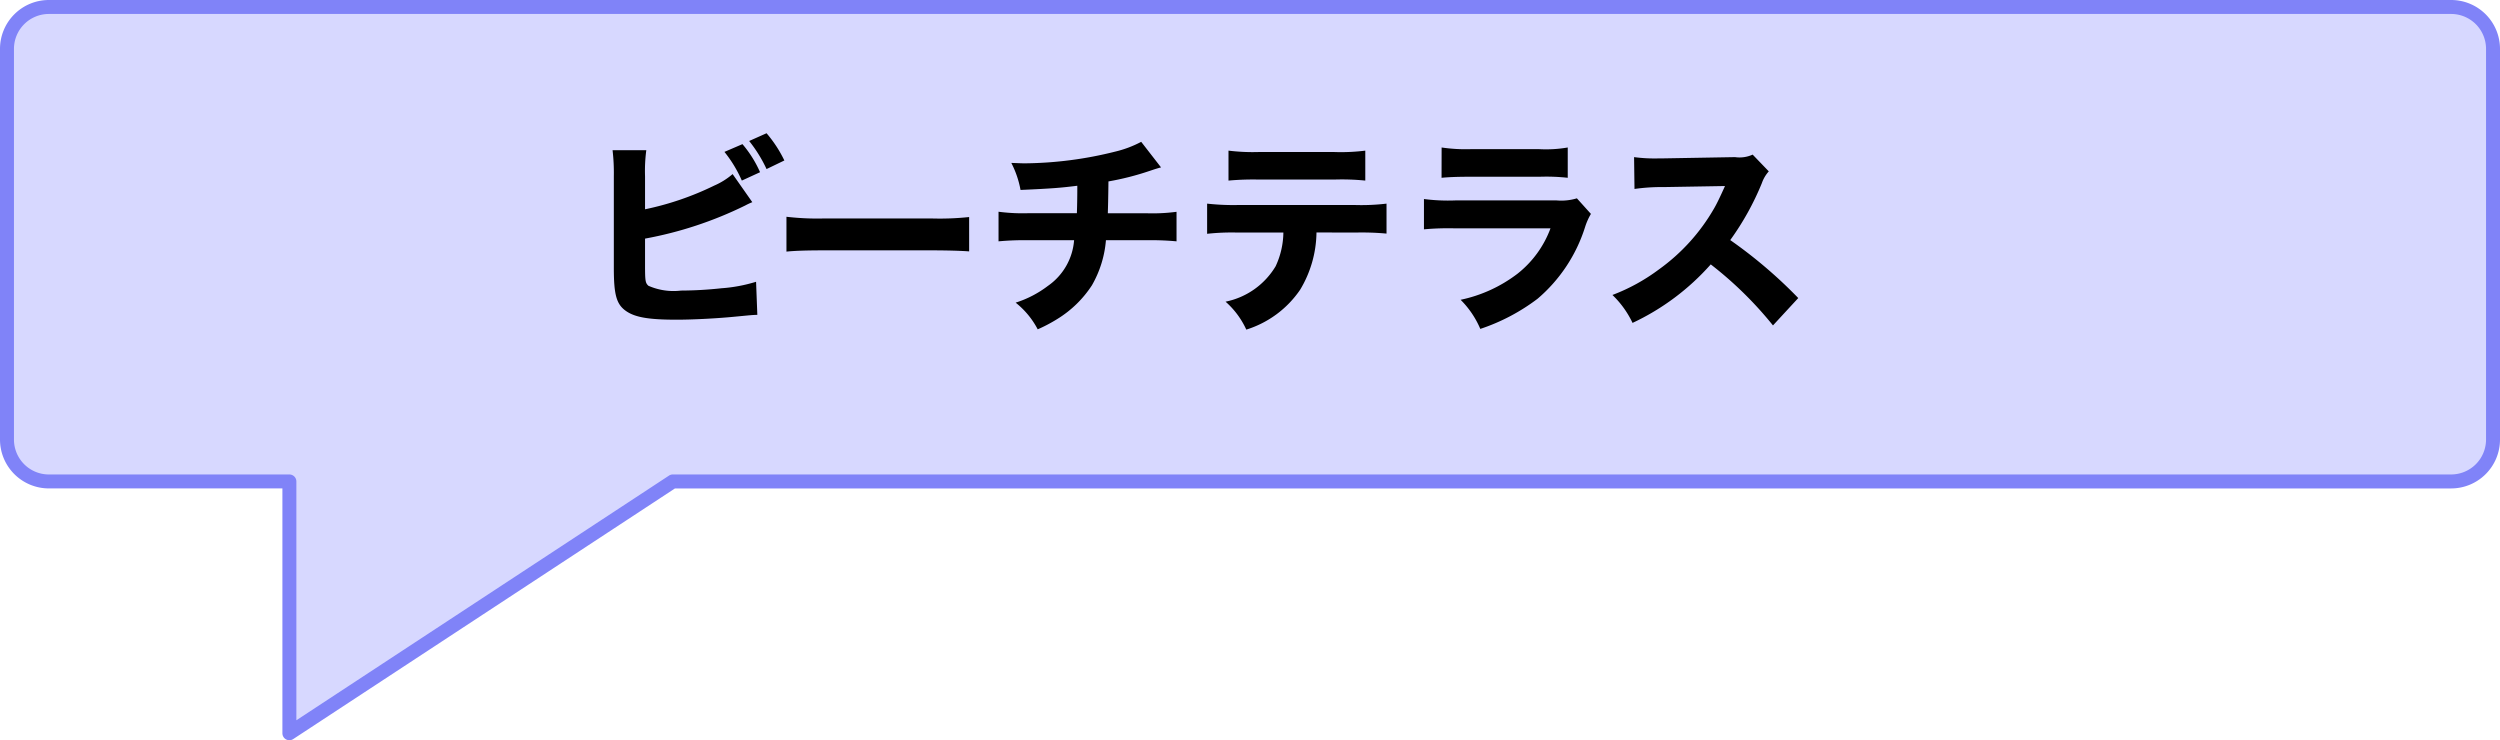 <svg xmlns="http://www.w3.org/2000/svg" width="179" height="52.999" viewBox="0 0 179 52.999">
  <g id="グループ_543" data-name="グループ 543" transform="translate(-4405.5 -4086.5)">
    <path id="合体_19" data-name="合体 19" d="M20.22,33.971H3a3,3,0,0,1-3-3V3A3,3,0,0,1,3,0H175a3,3,0,0,1,3,3V30.972a3,3,0,0,1-3,3H47.678L20.22,52Z" transform="translate(4406 4087)" fill="#d7d8ff"/>
    <path id="合体_19_-_アウトライン" data-name="合体 19 - アウトライン" d="M20.22,52.5a.5.5,0,0,1-.5-.5V34.471H3a3.5,3.5,0,0,1-3.5-3.5V3A3.5,3.5,0,0,1,3-.5H175A3.5,3.5,0,0,1,178.5,3V30.972a3.5,3.5,0,0,1-3.5,3.5H47.827L20.495,52.417A.5.5,0,0,1,20.22,52.5ZM3,.5A2.5,2.5,0,0,0,.5,3V30.972a2.5,2.5,0,0,0,2.5,2.5H20.22a.5.5,0,0,1,.5.5v17.1L47.4,33.553a.5.5,0,0,1,.274-.082H175a2.5,2.5,0,0,0,2.5-2.5V3A2.5,2.5,0,0,0,175,.5Z" transform="translate(4406 4087)" fill="#8083f8"/>
    <path id="パス_2676" data-name="パス 2676" d="M-33.63-11.625A9.054,9.054,0,0,1-32.385-9.57l1.305-.6a8.18,8.18,0,0,0-1.26-2.01Zm1.77-.78a9.866,9.866,0,0,1,1.245,2.01l1.275-.615a8.935,8.935,0,0,0-1.275-1.95ZM-39.315-9.87a11.469,11.469,0,0,1,.09-1.875H-41.64a14.018,14.018,0,0,1,.09,1.86v6.57c0,1.89.18,2.58.84,3.06s1.665.645,3.66.645c1.155,0,2.925-.09,4.26-.225.96-.09,1.2-.12,1.515-.12l-.09-2.37a11,11,0,0,1-2.49.465,27.6,27.6,0,0,1-2.88.165,4.465,4.465,0,0,1-2.34-.345c-.225-.21-.24-.36-.24-1.56V-5.415a27.4,27.4,0,0,0,7.17-2.37,5.1,5.1,0,0,1,.51-.24l-1.41-2.01a5.154,5.154,0,0,1-1.32.825,20.961,20.961,0,0,1-4.95,1.695ZM-29.19-4.485c.585-.06,1.44-.09,2.745-.09h7.575c1.17,0,2.16.03,2.76.075V-6.96a19.693,19.693,0,0,1-2.745.1h-7.59a18.736,18.736,0,0,1-2.745-.12Zm25.4-7.86a7.811,7.811,0,0,1-1.86.7,27.4,27.4,0,0,1-6.48.84c-.225,0-.48-.015-.96-.03a6.883,6.883,0,0,1,.66,1.935c2.25-.1,2.865-.15,4.065-.3v.255c0,.555-.015,1.32-.03,1.71h-3.45a13.2,13.2,0,0,1-2.16-.105V-5.22A19.836,19.836,0,0,1-11.88-5.3h3.285a4.379,4.379,0,0,1-1.875,3.27,7.593,7.593,0,0,1-2.31,1.2A5.951,5.951,0,0,1-11.2,1.08,10.82,10.82,0,0,0-9.78.33a7.852,7.852,0,0,0,2.46-2.4A7.717,7.717,0,0,0-6.315-5.3h2.97A19.416,19.416,0,0,1-1.26-5.22V-7.335a13,13,0,0,1-2.13.105H-6.18c.015-.5.03-.99.045-2.28a19.642,19.642,0,0,0,2.94-.75c.495-.165.495-.165.825-.255ZM11.6-5.85a19.418,19.418,0,0,1,2.175.075V-7.92a15.32,15.32,0,0,1-2.22.1H3.09a16.941,16.941,0,0,1-2.16-.1v2.16a16.151,16.151,0,0,1,2.13-.09H6.39a5.852,5.852,0,0,1-.555,2.415A5.431,5.431,0,0,1,2.25-.9a5.987,5.987,0,0,1,1.485,2A7.291,7.291,0,0,0,7.59-1.755a8.12,8.12,0,0,0,1.17-4.1ZM2.46-9.57a19.5,19.5,0,0,1,2.13-.075h5.475a16.878,16.878,0,0,1,2.19.075v-2.145a13.824,13.824,0,0,1-2.22.1H4.62a14.2,14.2,0,0,1-2.16-.1Zm15.255-.2c.465-.045,1.065-.075,2.025-.075h5a14.029,14.029,0,0,1,2.01.075V-11.94a9.088,9.088,0,0,1-2.04.12h-4.92a11.739,11.739,0,0,1-2.07-.12Zm-1.26,3.69A19.17,19.17,0,0,1,18.69-6.15h6.825a7.39,7.39,0,0,1-2.37,3.255,10.131,10.131,0,0,1-4.065,1.86A6.57,6.57,0,0,1,20.49,1.05a14.186,14.186,0,0,0,4.1-2.16,11.121,11.121,0,0,0,3.4-5.13,4.548,4.548,0,0,1,.42-.945L27.405-8.3a3.839,3.839,0,0,1-1.455.15H18.72a13.367,13.367,0,0,1-2.265-.1Zm26.8,4.92A33.47,33.47,0,0,0,38.385-5.31,19.549,19.549,0,0,0,40.65-9.39a2.466,2.466,0,0,1,.495-.84l-1.155-1.2a2.25,2.25,0,0,1-1.26.18l-5.115.09H33.33a11.17,11.17,0,0,1-1.83-.09l.03,2.28a13.512,13.512,0,0,1,2.1-.135l4.38-.075c-.345.765-.6,1.3-.8,1.635a13.844,13.844,0,0,1-3.93,4.335,13.554,13.554,0,0,1-3.33,1.83,6.784,6.784,0,0,1,1.44,2A17.258,17.258,0,0,0,36.99-3.57,26.713,26.713,0,0,1,41.445.8Z" transform="translate(4491 4109)"/>
  </g>
</svg>
